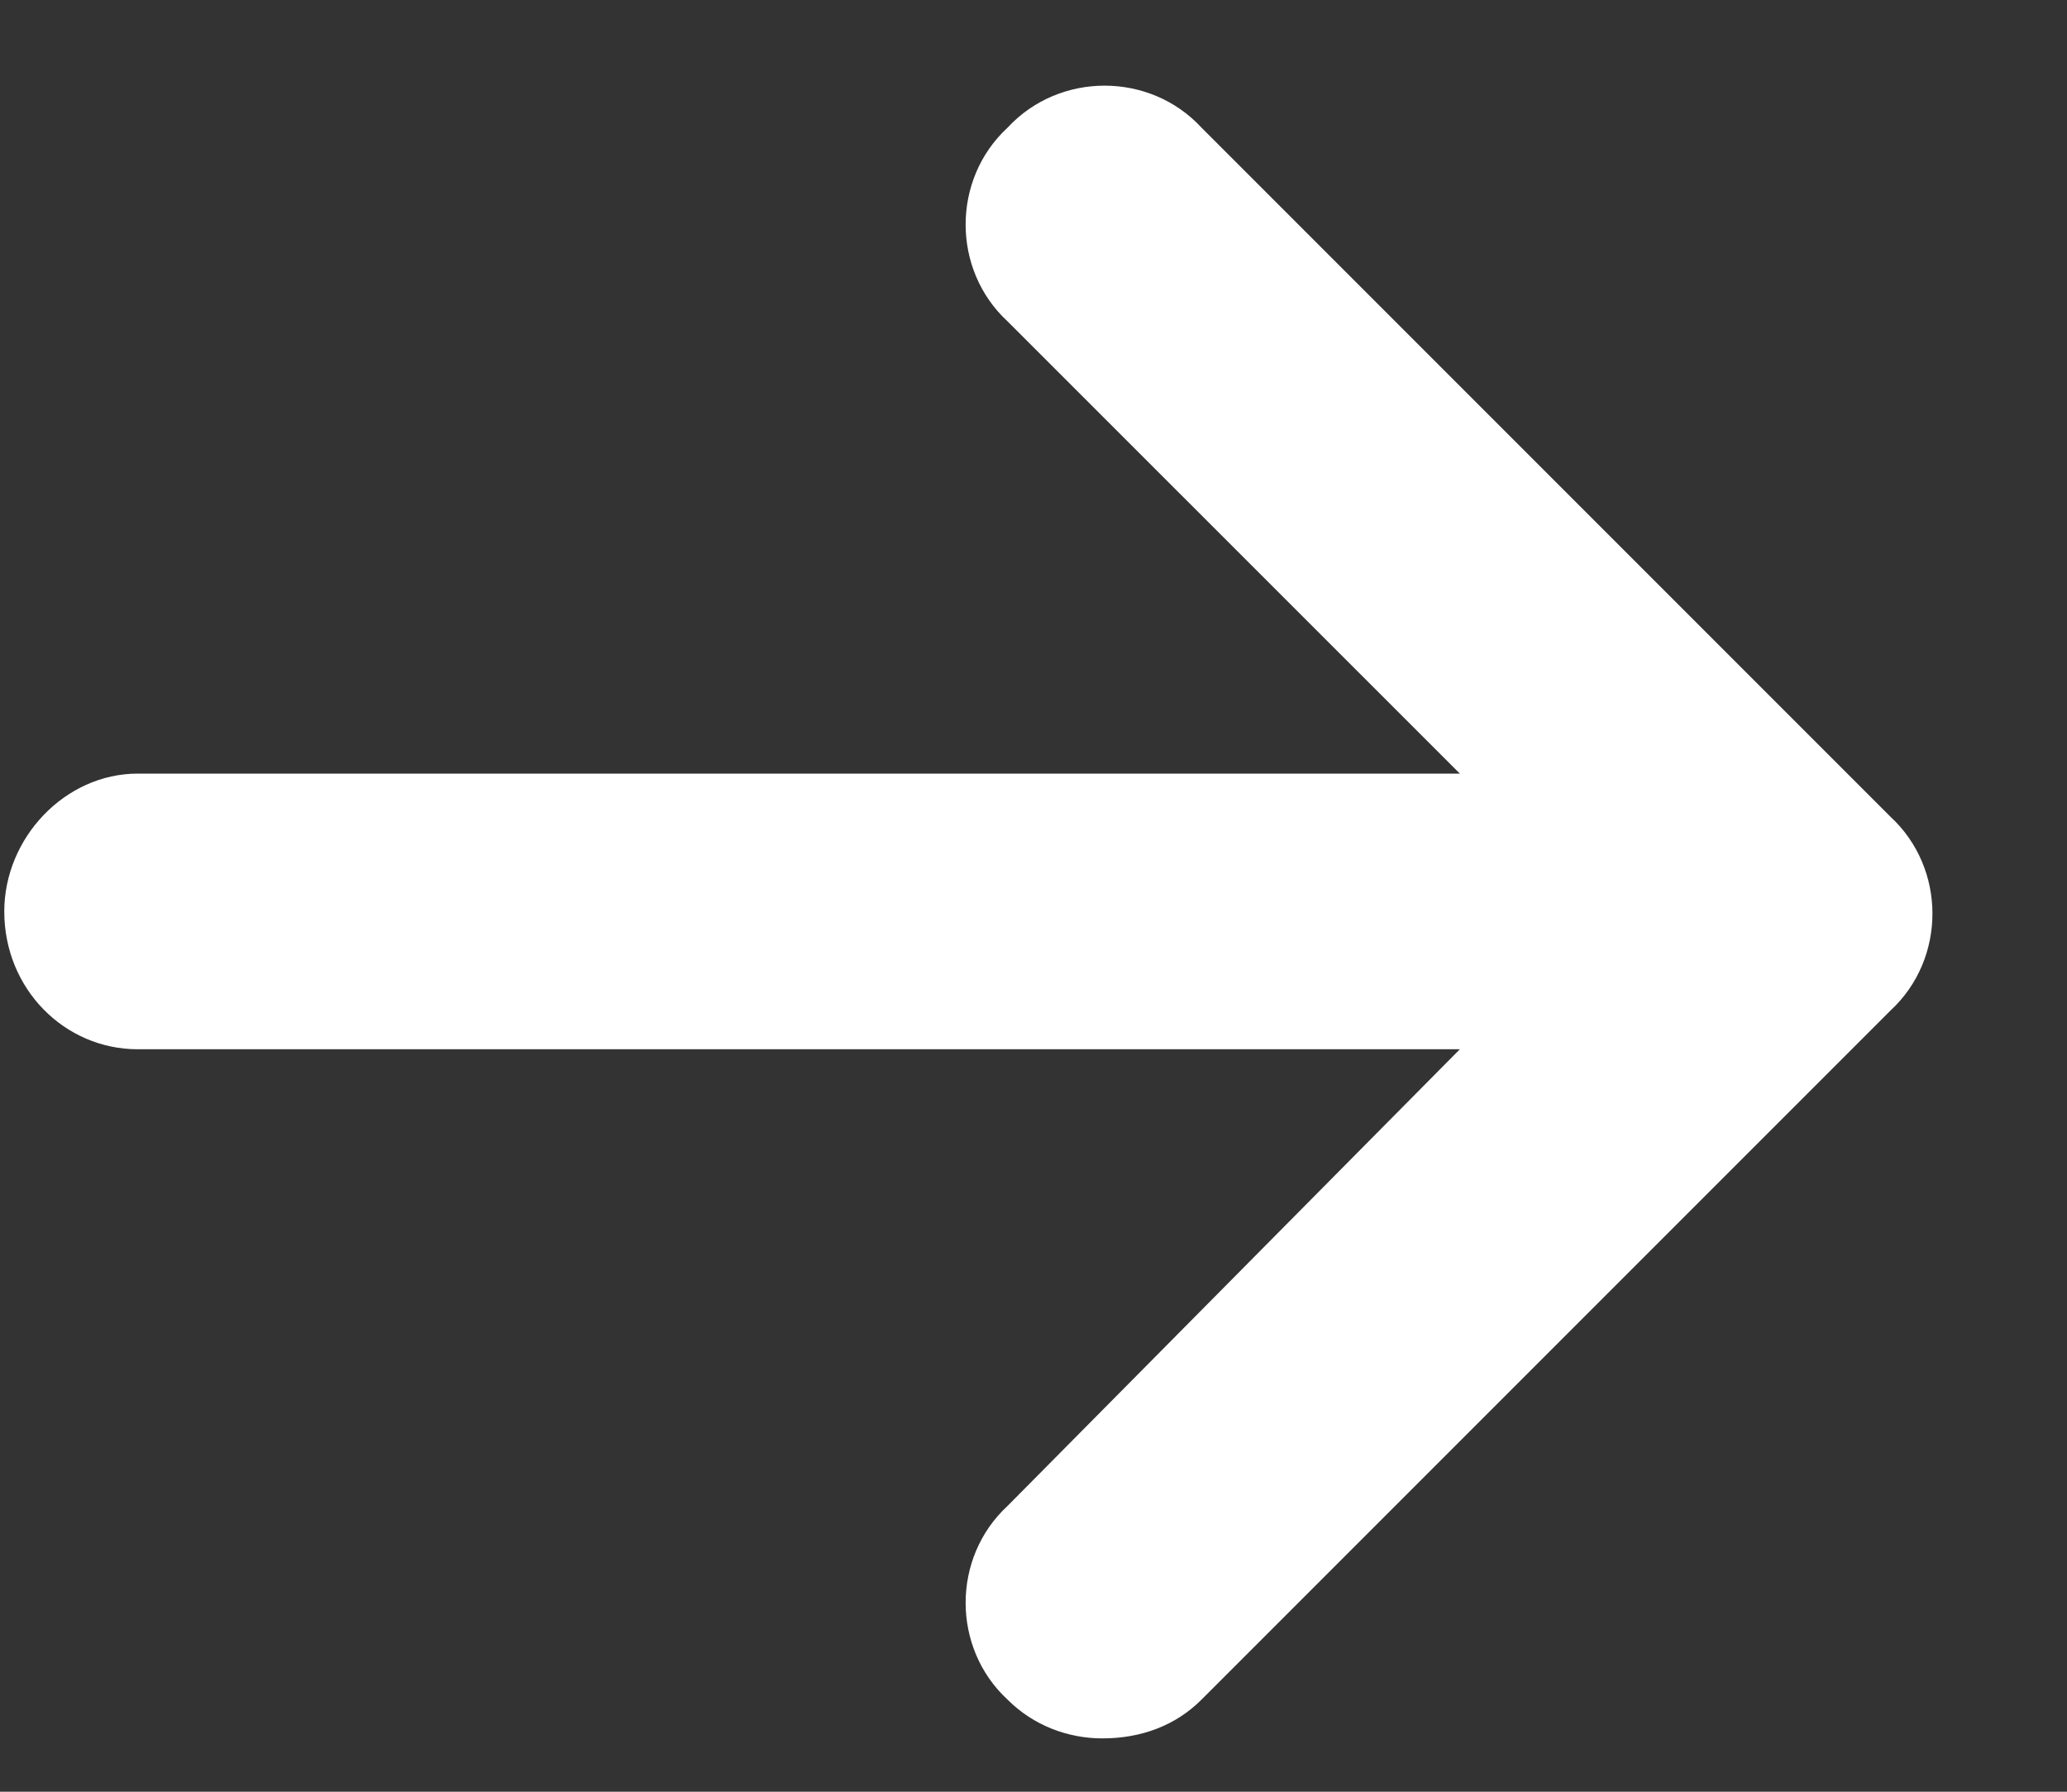 <svg width="15" height="13" viewBox="0 0 15 13" fill="none" xmlns="http://www.w3.org/2000/svg">
<rect x="0" y="0" width="15" height="13" fill="#333333" stroke="none"/>
<path d="M0.031 6.613C0.031 7.176 0.469 7.613 1 7.613H10.594L7.312 10.926C6.906 11.301 6.906 11.957 7.312 12.332C7.5 12.52 7.75 12.613 8 12.613C8.281 12.613 8.531 12.52 8.719 12.332L13.719 7.332C14.125 6.957 14.125 6.301 13.719 5.926L8.719 0.926C8.344 0.52 7.688 0.52 7.312 0.926C6.906 1.301 6.906 1.957 7.312 2.332L10.594 5.613H1C0.469 5.613 0.031 6.082 0.031 6.613Z" fill="#FEFFFE"></path>
</svg>
